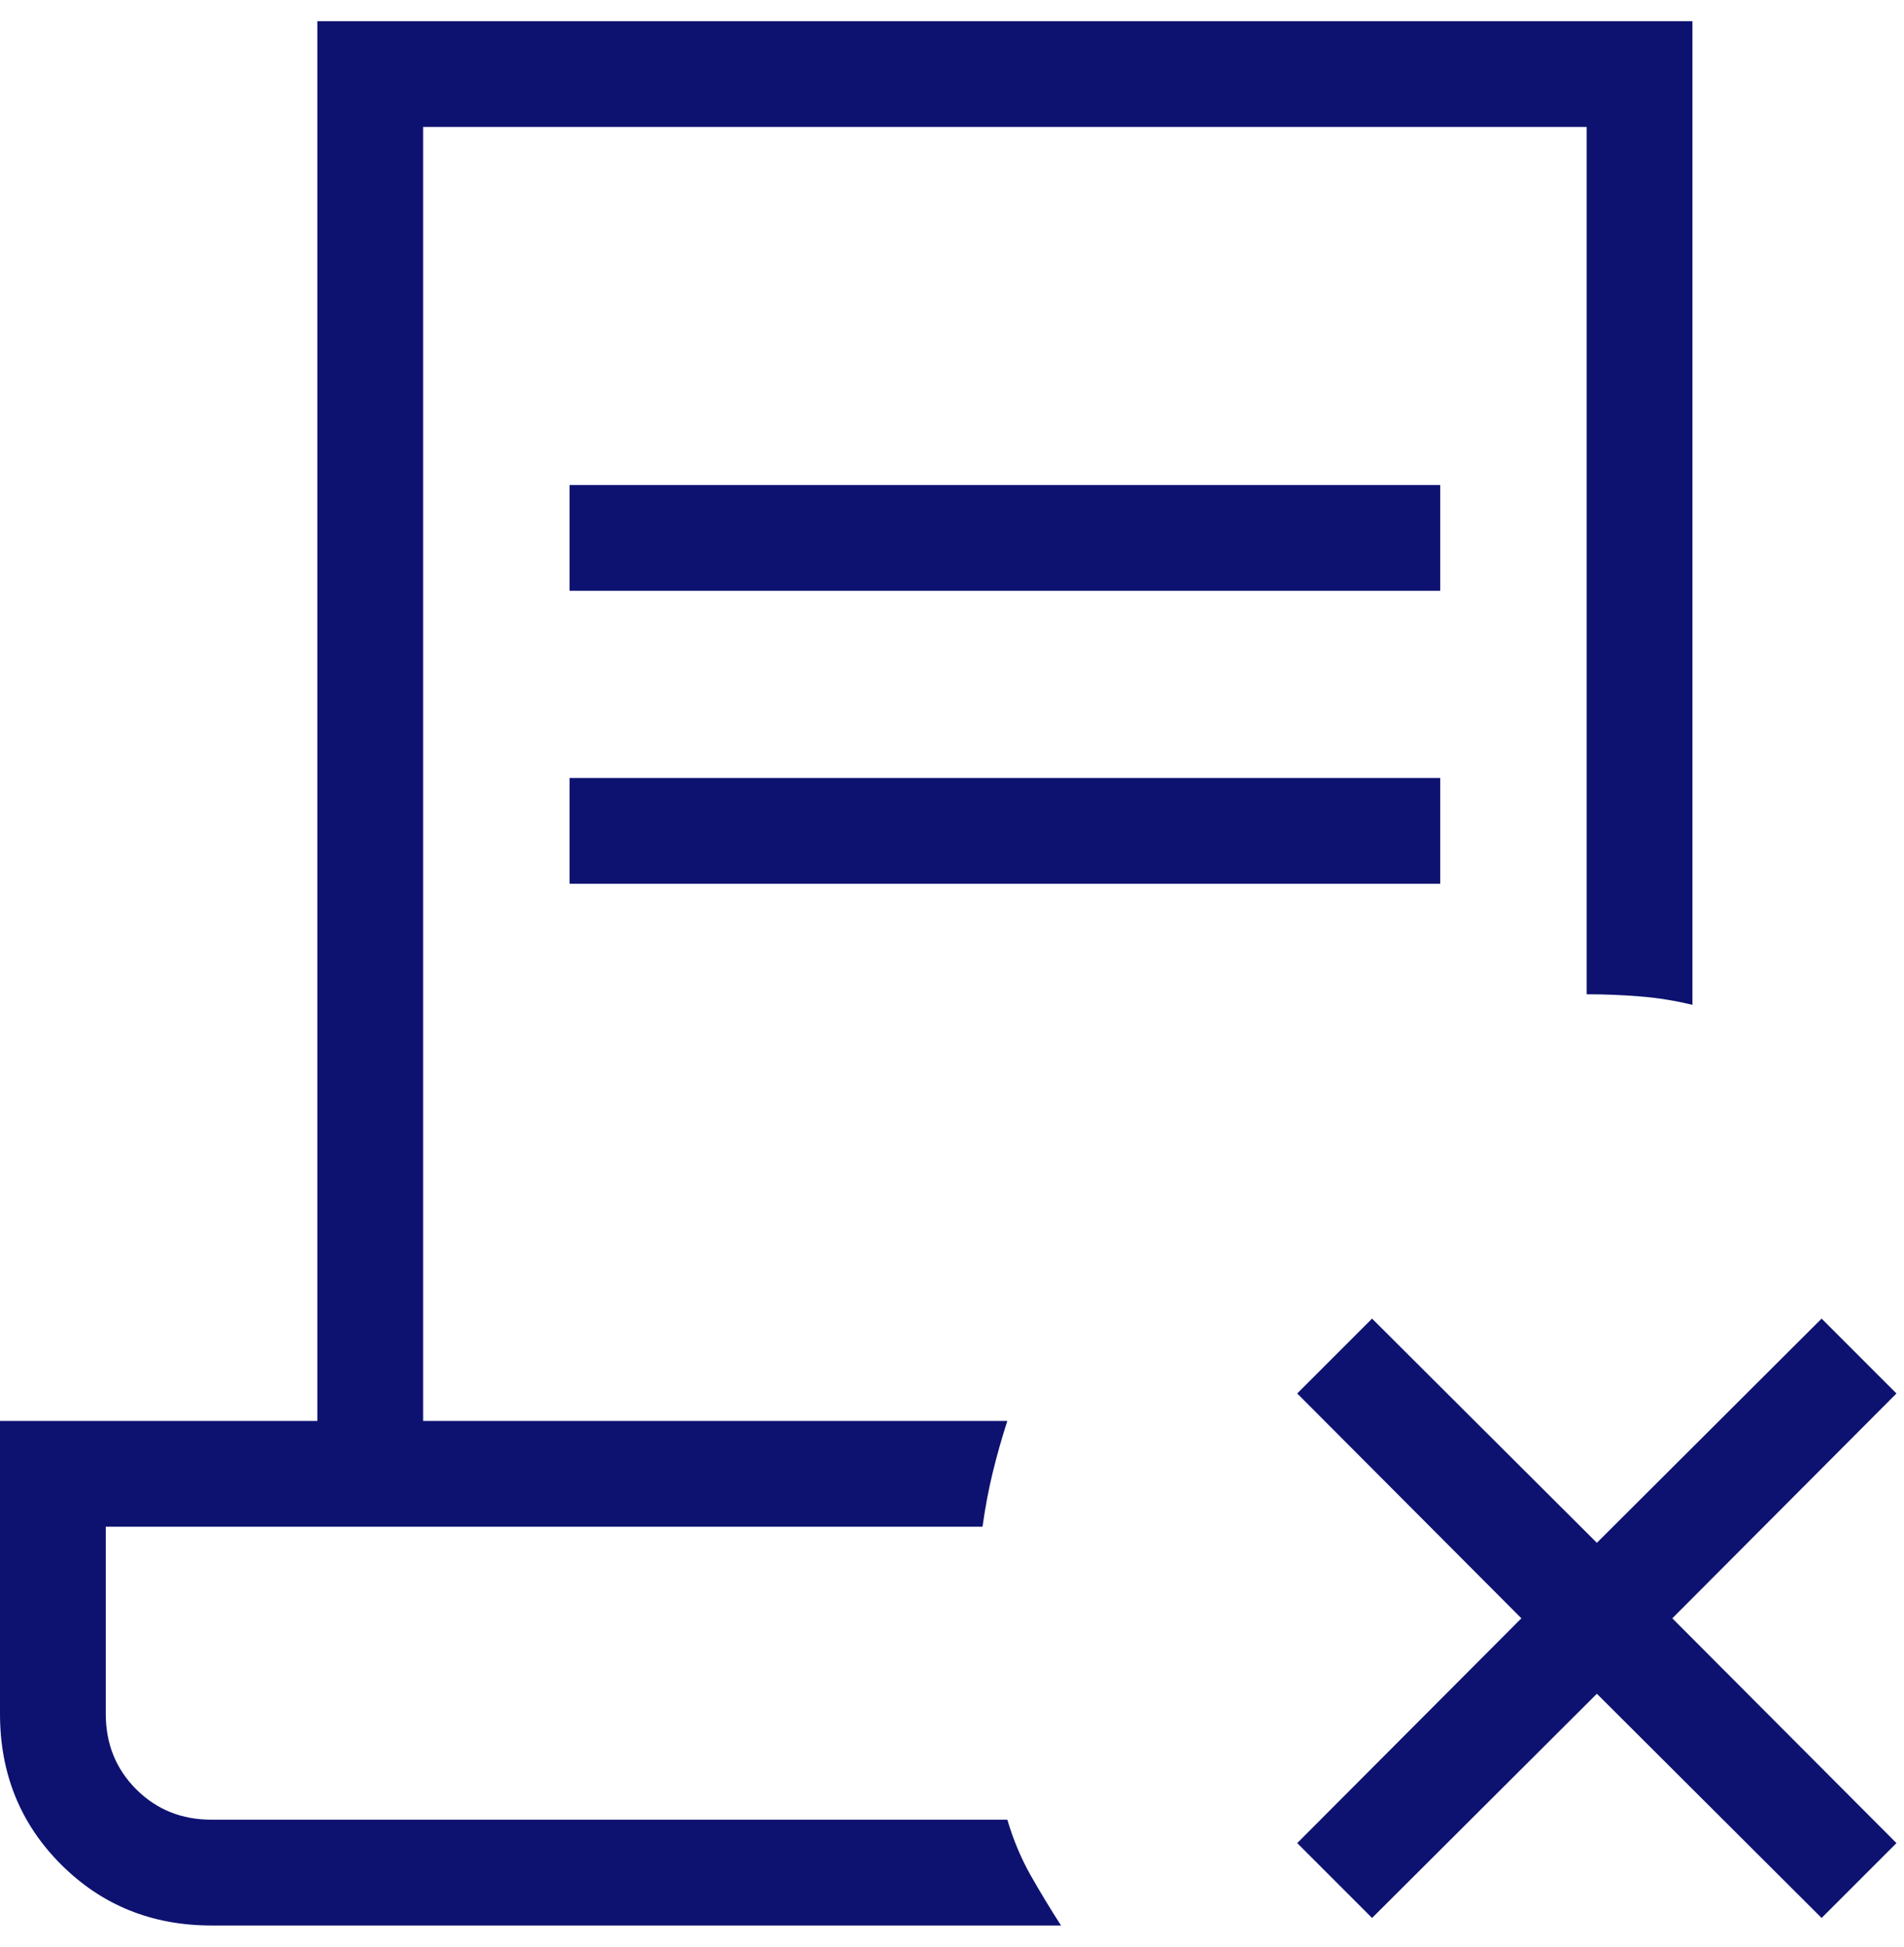 <svg width="45" height="46" viewBox="0 0 45 46" fill="none" xmlns="http://www.w3.org/2000/svg">
<path d="M37.741 40.024L32.428 45.322L30.659 43.553L35.957 38.241L30.659 32.928L32.428 31.159L37.741 36.457L43.053 31.159L44.822 32.928L39.524 38.241L44.822 43.553L43.053 45.322L37.741 40.024ZM5 45.5C3.59 45.5 2.404 45.019 1.442 44.057C0.481 43.096 0 41.91 0 40.5V33.577H7.5V0.5H40V23.745C39.593 23.646 39.181 23.579 38.764 23.546C38.348 23.512 37.926 23.495 37.5 23.495V3H10V33.577H23.808C23.676 33.984 23.562 34.388 23.464 34.789C23.366 35.189 23.285 35.618 23.221 36.077H2.5V40.5C2.5 41.208 2.74 41.802 3.219 42.281C3.698 42.76 4.292 43 5 43H23.808C23.949 43.477 24.133 43.917 24.361 44.318C24.588 44.718 24.827 45.112 25.077 45.5H5ZM13.461 13.961V11.461H34.039V13.961H13.461ZM13.461 20.884V18.384H34.039V20.884H13.461ZM23.808 43H2.5H23.221H23.072H23.808Z" fill="#0D1270"/>
</svg>
